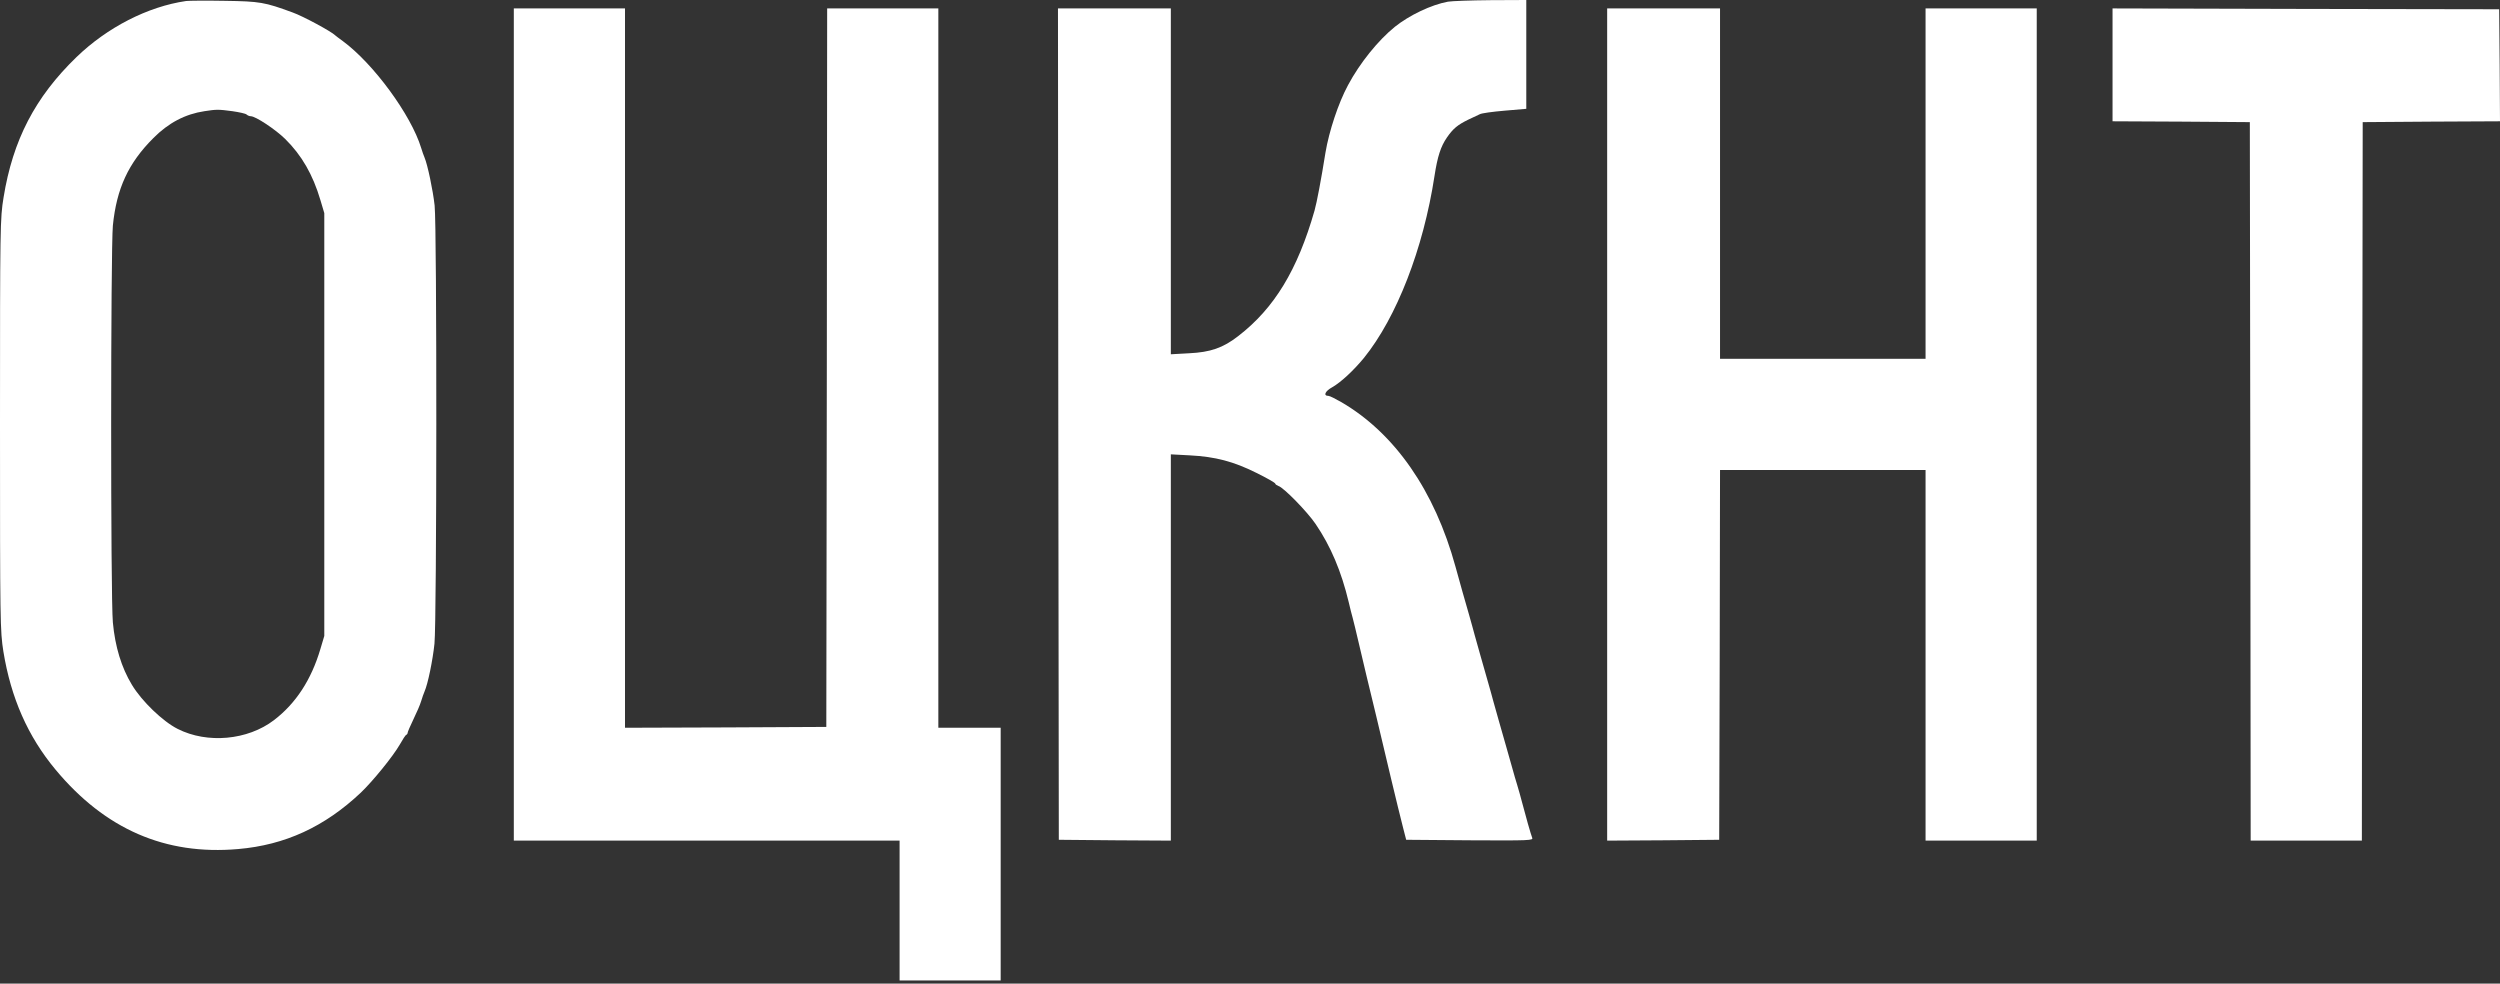 <?xml version="1.0" encoding="UTF-8"?> <svg xmlns="http://www.w3.org/2000/svg" width="244" height="96" viewBox="0 0 244 96" fill="none"><rect x="0" y="0" width="244" height="96" fill="#333333" stroke="none"/><path d="M18.168 0.098C14.42 0.641 10.457 2.68 7.465 5.573C3.42 9.487 1.25 13.679 0.345 19.286C0.016 21.325 0 21.95 0 41.433C0 60.785 0.016 61.575 0.329 63.581C1.069 68.119 2.713 71.867 5.426 75.123C10.26 80.927 16.13 83.492 23.249 82.867C27.82 82.472 31.684 80.697 35.219 77.359C36.403 76.225 38.343 73.84 39.017 72.673C39.296 72.18 39.576 71.736 39.658 71.719C39.724 71.686 39.789 71.588 39.789 71.506C39.789 71.44 40.036 70.848 40.349 70.207C40.661 69.566 41.006 68.776 41.105 68.431C41.204 68.102 41.352 67.675 41.434 67.494C41.763 66.754 42.239 64.419 42.404 62.824C42.634 60.605 42.65 22.245 42.42 20.059C42.256 18.562 41.73 16.063 41.434 15.373C41.352 15.192 41.204 14.764 41.105 14.436C40.118 11.213 36.452 6.215 33.459 4.011C33.098 3.748 32.769 3.502 32.719 3.452C32.374 3.091 29.579 1.578 28.56 1.216C25.83 0.213 25.37 0.131 21.95 0.082C20.141 0.049 18.448 0.065 18.168 0.098ZM22.674 10.851C23.348 10.95 23.972 11.081 24.071 11.18C24.153 11.262 24.351 11.345 24.482 11.345C24.942 11.345 26.883 12.627 27.836 13.564C29.448 15.159 30.533 17.033 31.273 19.533L31.651 20.799V41.433V62.068L31.273 63.334C30.385 66.343 28.872 68.661 26.735 70.289C24.17 72.246 20.24 72.607 17.346 71.144C15.899 70.421 13.828 68.431 12.874 66.836C11.855 65.159 11.23 63.104 11.016 60.753C10.786 58.303 10.802 24.268 11.016 22.015C11.378 18.398 12.529 15.915 14.962 13.482C16.442 11.986 18.086 11.131 19.96 10.851C21.144 10.67 21.309 10.67 22.674 10.851Z" fill="white"></path><path d="M141.321 0.164C139.693 0.46 137.539 1.496 136.142 2.614C134.498 3.946 132.722 6.149 131.571 8.303C130.617 10.062 129.713 12.825 129.368 14.88C128.94 17.56 128.529 19.73 128.299 20.552C126.638 26.357 124.369 30.089 120.851 32.802C119.371 33.953 118.138 34.38 116.05 34.479L114.274 34.577V17.692V0.822H108.766H103.258L103.291 41.384L103.34 81.963L108.815 82.013L114.274 82.045V63.203V44.344L116.132 44.443C118.615 44.574 120.39 45.035 122.626 46.153C123.629 46.646 124.468 47.123 124.468 47.205C124.468 47.271 124.616 47.369 124.78 47.435C125.29 47.583 127.608 49.967 128.398 51.135C129.877 53.305 130.913 55.755 131.637 58.78C131.768 59.323 131.933 60.03 132.031 60.342C132.113 60.654 132.377 61.723 132.607 62.726C132.837 63.713 133.182 65.159 133.363 65.932C133.544 66.705 133.758 67.593 133.84 67.905C133.922 68.218 134.136 69.106 134.317 69.878C135.353 74.268 136.388 78.626 136.947 80.812L137.243 81.963L143.458 82.013C149.328 82.045 149.657 82.029 149.542 81.766C149.41 81.437 148.901 79.645 148.555 78.313C148.44 77.853 148.227 77.113 148.095 76.669C147.964 76.241 147.733 75.469 147.602 74.975C147.454 74.482 147.191 73.528 147.01 72.887C146.484 71.079 146.023 69.401 145.76 68.481C145.645 68.02 145.382 67.116 145.201 66.475C144.675 64.666 144.215 62.989 143.952 62.068C143.837 61.608 143.574 60.704 143.393 60.046C142.949 58.533 142.521 56.988 142.061 55.327C140.022 47.879 136.125 42.289 130.913 39.247C130.338 38.918 129.779 38.639 129.664 38.639C129.121 38.639 129.318 38.178 130.042 37.784C130.897 37.29 132.097 36.172 133.116 34.939C136.306 30.993 138.92 24.285 140.006 17.182C140.302 15.258 140.614 14.305 141.222 13.417C141.831 12.545 142.242 12.2 143.31 11.674C143.754 11.46 144.248 11.23 144.428 11.148C144.593 11.049 145.678 10.901 146.845 10.802L148.966 10.621V5.311V-2.01166e-07L145.481 0.016C143.557 0.033 141.683 0.099 141.321 0.164Z" fill="white"></path><path d="M50.148 41.434V82.045H68.975H87.8V88.868V95.692H92.733H97.666V83.361V71.029H94.624H91.582V35.925V0.822H86.156H80.731L80.698 35.876L80.648 70.947L70.832 70.996L61 71.029V35.925V0.822H55.574H50.148V41.434Z" fill="white"></path><path d="M156.859 41.434V82.045L162.335 82.013L167.793 81.963L167.843 63.926L167.875 45.873H177.905H187.935V63.959V82.045H193.361H198.786V41.434V0.822H193.361H187.935V17.922V35.021H177.905H167.875V17.922V0.822H162.367H156.859V41.434Z" fill="white"></path><path d="M206.184 6.33V11.838L212.892 11.871L219.584 11.92L219.633 46.975L219.666 82.045H225.092H230.518L230.551 46.975L230.6 11.92L237.308 11.871L244 11.838L243.967 6.363L243.918 0.904L225.059 0.871L206.184 0.822V6.33Z" fill="white"></path></svg> 